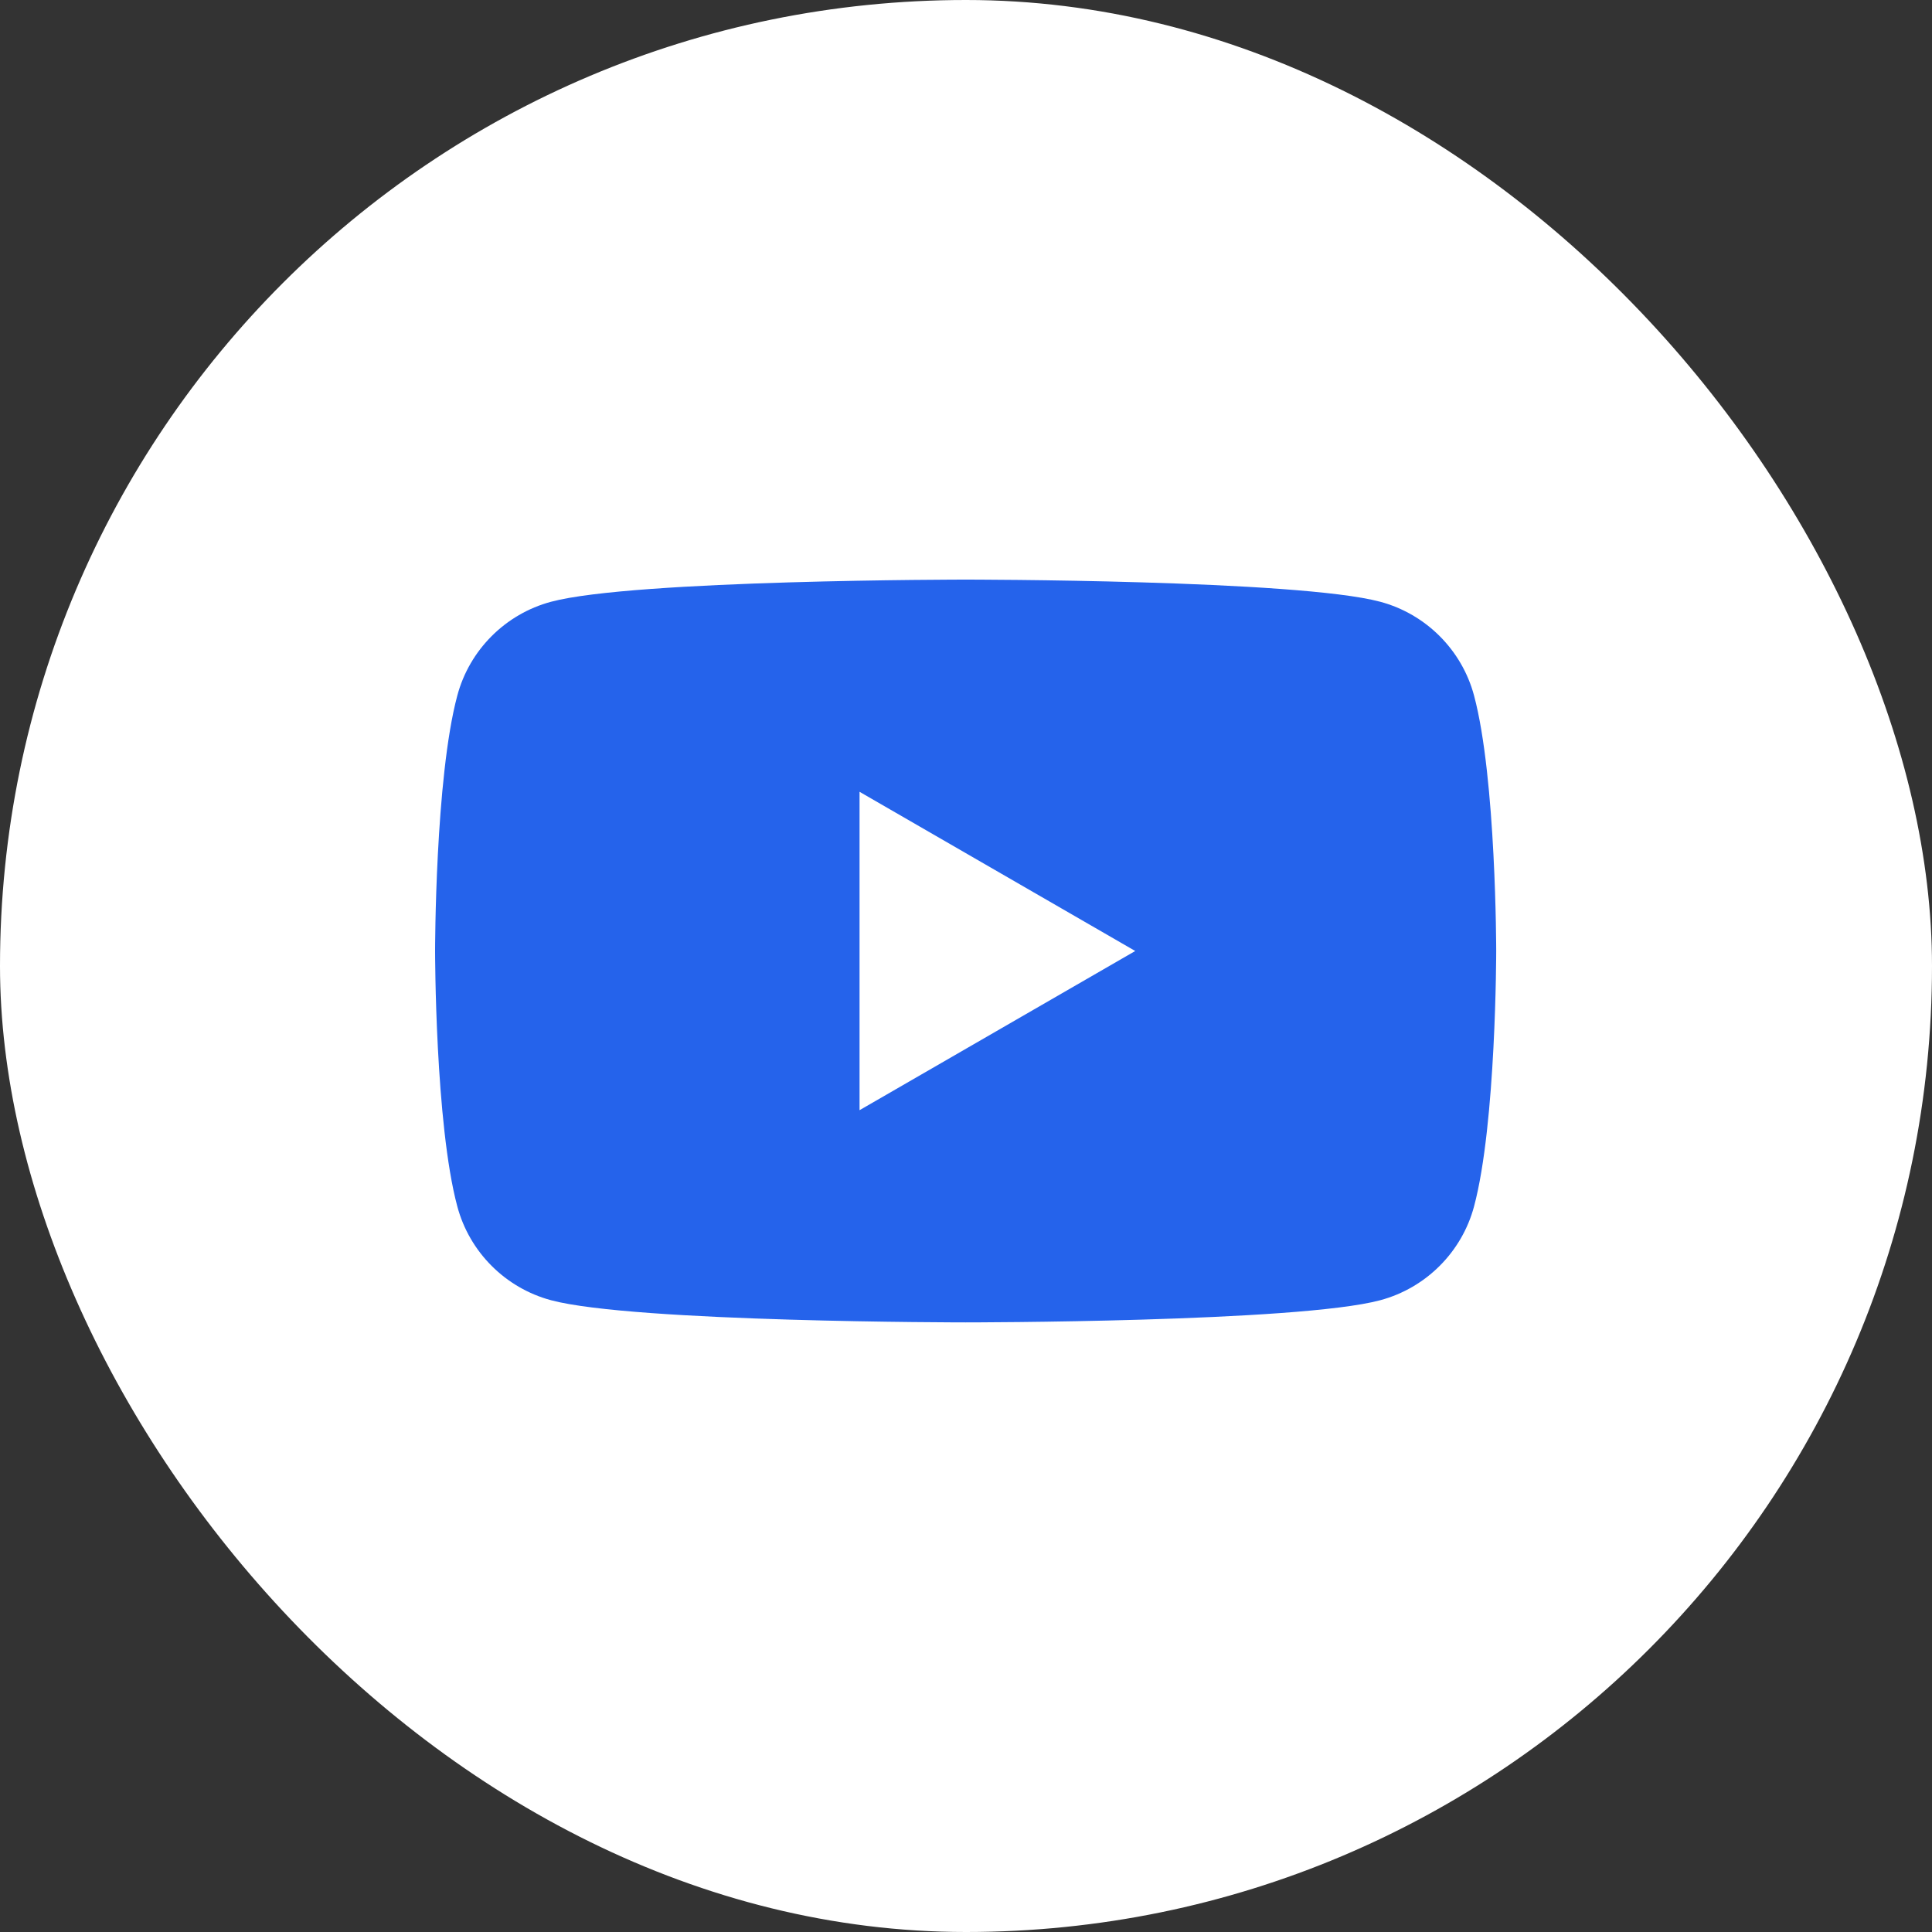 <svg width="30" height="30" viewBox="0 0 30 30" fill="none" xmlns="http://www.w3.org/2000/svg">
<rect x="0" y="0" width="30" height="30" fill="#333333" stroke="none"/>
<rect width="30" height="30" rx="15" fill="white"/>
<path d="M22.889 10.801C22.7 10.092 22.141 9.534 21.432 9.344C20.147 9 14.995 9 14.995 9C14.995 9 9.842 9 8.557 9.344C7.848 9.534 7.29 10.092 7.101 10.801C6.756 12.086 6.756 14.767 6.756 14.767C6.756 14.767 6.756 17.448 7.101 18.733C7.29 19.442 7.848 20 8.557 20.19C9.842 20.534 14.995 20.534 14.995 20.534C14.995 20.534 20.147 20.534 21.432 20.19C22.141 20 22.7 19.442 22.889 18.733C23.233 17.448 23.233 14.767 23.233 14.767C23.233 14.767 23.233 12.086 22.889 10.801ZM13.347 17.239V12.295L17.628 14.767L13.347 17.239Z" fill="#2563EB"/>
</svg>
